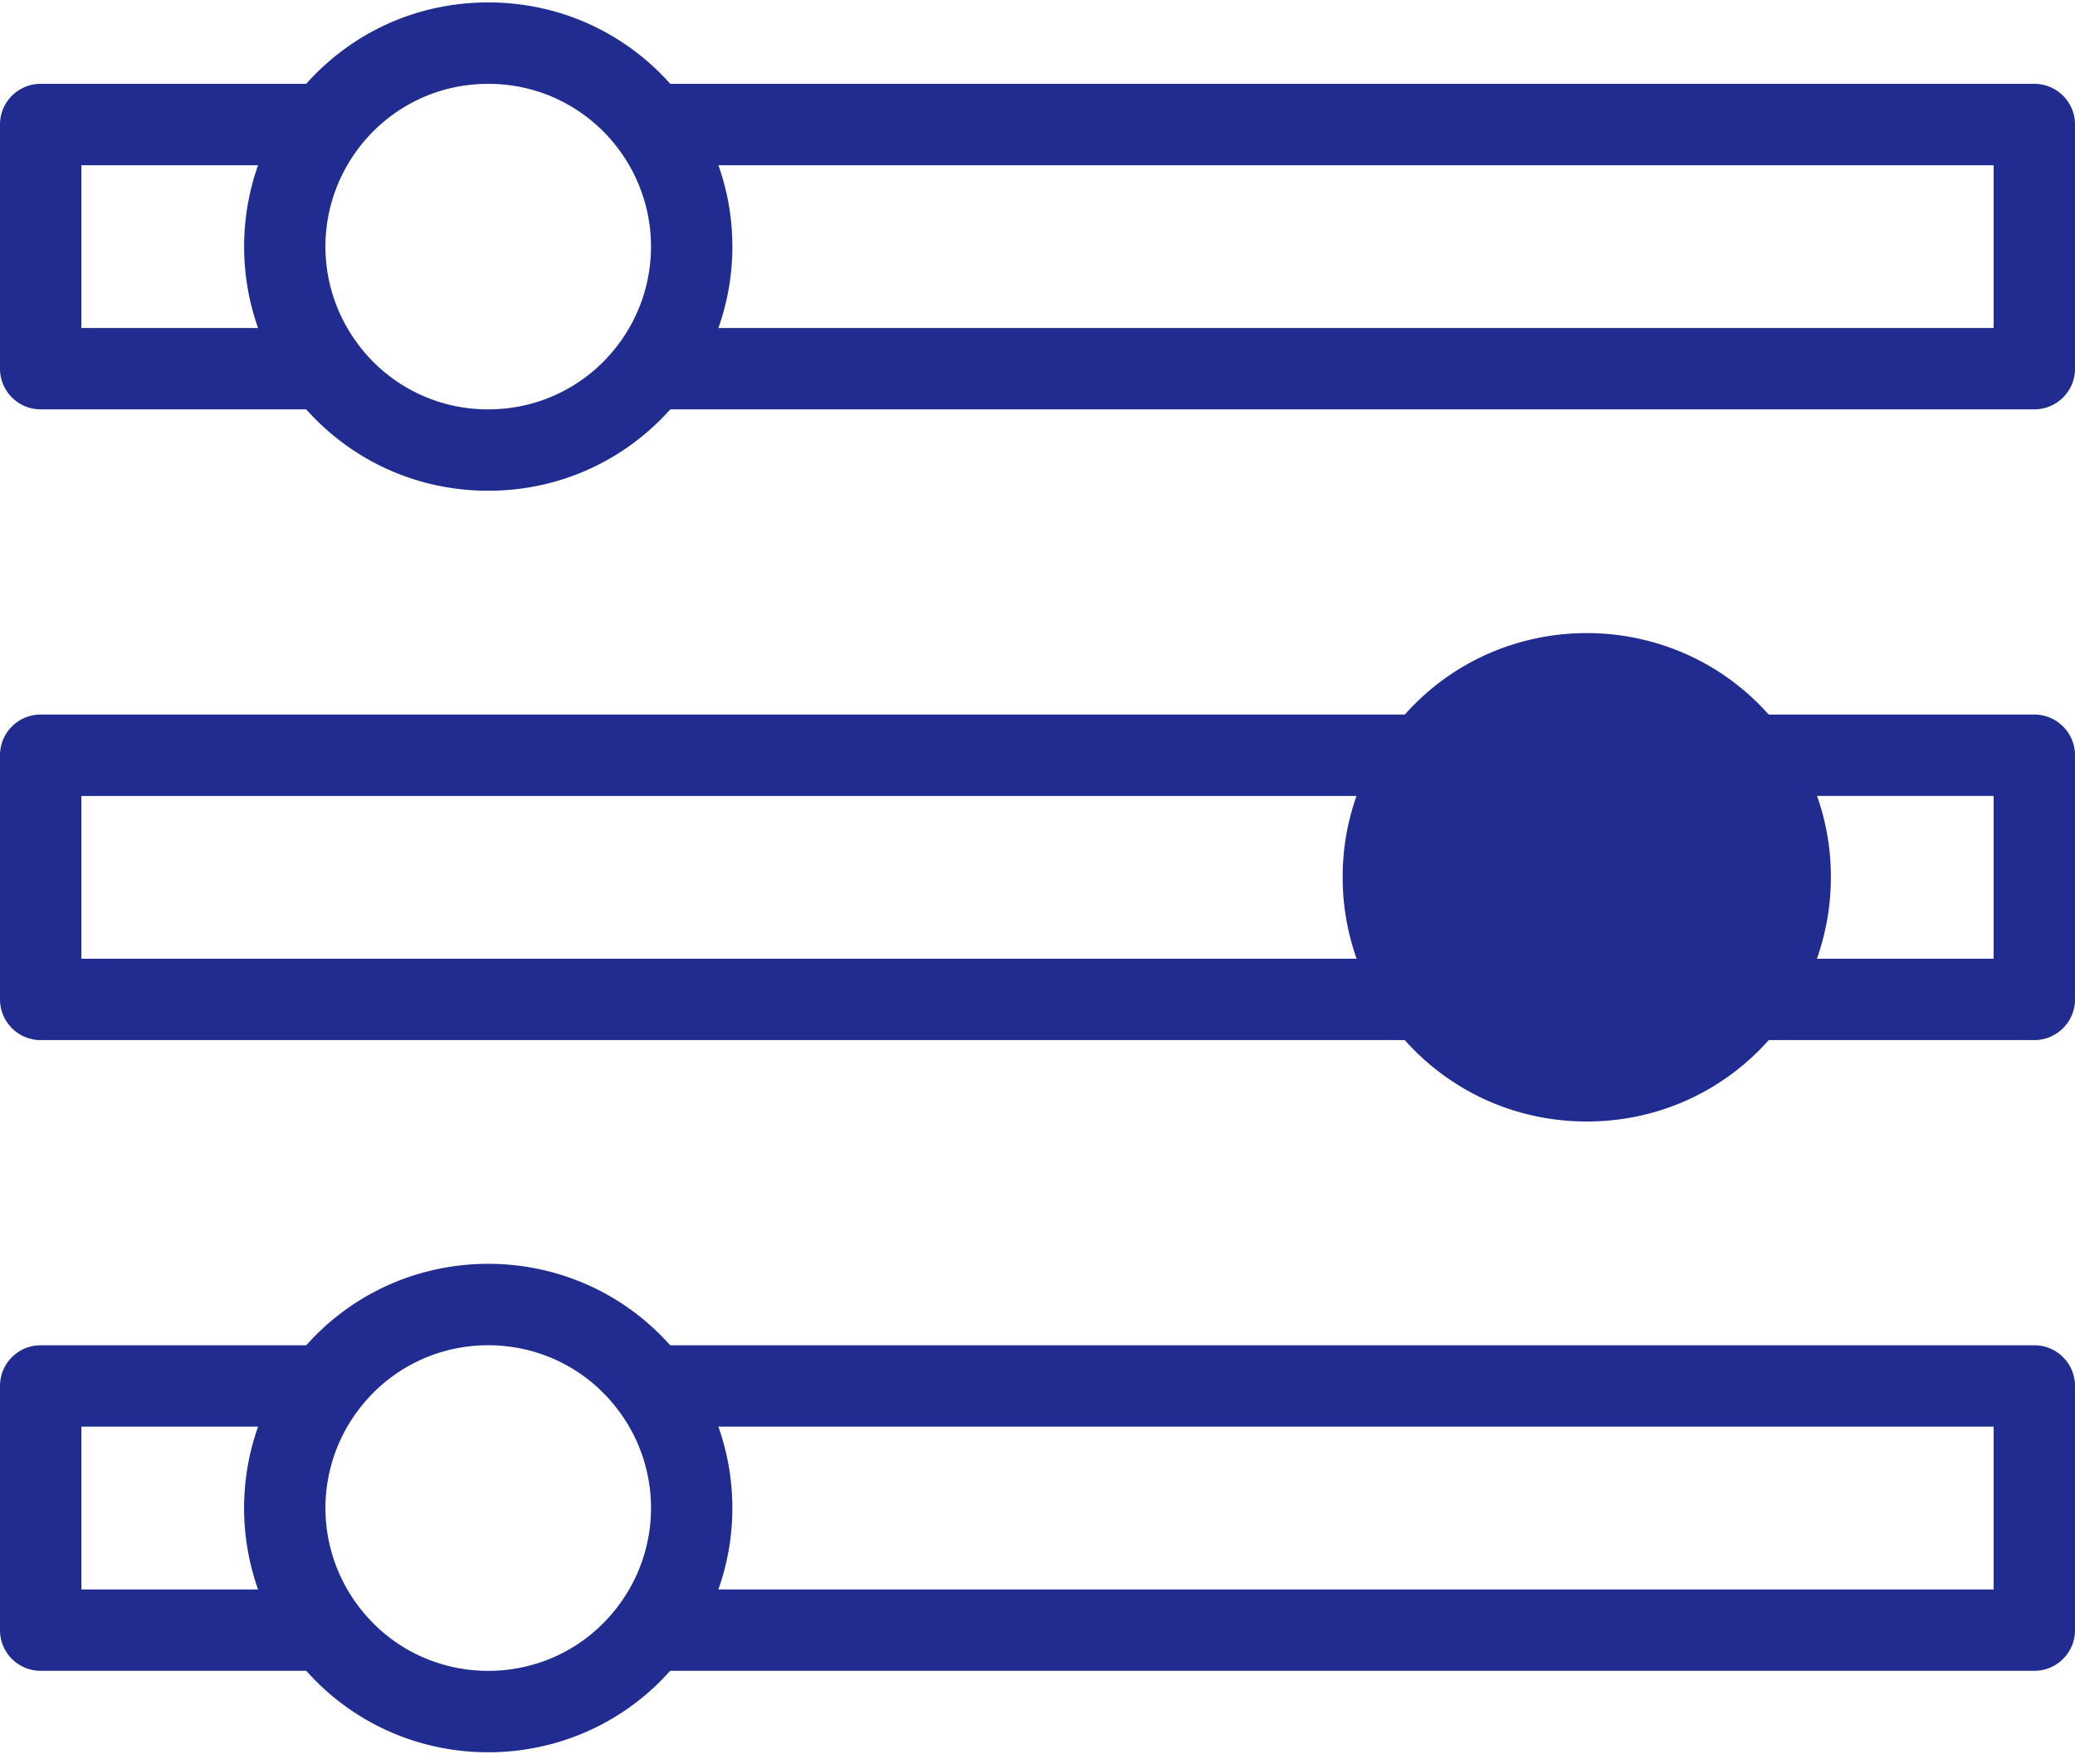 <svg xmlns="http://www.w3.org/2000/svg" width="60" height="51" fill="none"><path fill="#202C8F" d="M1.176 11.835h8.237a1.177 1.177 0 0 0 0-2.352h-7.06V4.777h7.06a1.177 1.177 0 0 0 0-2.353H1.176C.526 2.424 0 2.95 0 3.6v7.059c0 .65.527 1.176 1.176 1.176ZM58.824 2.424H18.823a1.177 1.177 0 0 0 0 2.353h38.824v4.706H18.823a1.177 1.177 0 0 0 0 2.352h40c.65 0 1.177-.526 1.177-1.176V3.6c0-.65-.527-1.176-1.176-1.176ZM58.823 20.659h-8.236a1.177 1.177 0 0 0 0 2.353h7.06v4.706h-7.06a1.177 1.177 0 0 0 0 2.353h8.236c.65 0 1.177-.527 1.177-1.177v-7.058c0-.65-.527-1.177-1.177-1.177ZM1.176 30.07h40.002a1.177 1.177 0 0 0 0-2.352H2.353v-4.706h38.825a1.177 1.177 0 0 0 0-2.353H1.176c-.65 0-1.176.527-1.176 1.177v7.058c0 .65.527 1.177 1.176 1.177ZM58.824 38.894H18.823a1.177 1.177 0 0 0 0 2.353h38.824v4.706H18.823a1.177 1.177 0 0 0 0 2.353h40c.65 0 1.177-.527 1.177-1.176v-7.06c0-.649-.527-1.176-1.176-1.176ZM9.413 41.247a1.177 1.177 0 0 0 0-2.353H1.176c-.65 0-1.176.527-1.176 1.177v7.059c0 .65.527 1.176 1.176 1.176h8.237a1.177 1.177 0 0 0 0-2.353h-7.06v-4.706h7.06Z"/><path fill="#202C8F" d="M14.118 14.188c3.994 0 7.059-3.25 7.059-7.058 0-3.817-3.072-7.06-7.06-7.06-3.994 0-7.058 3.25-7.058 7.06 0 3.818 3.073 7.058 7.059 7.058Zm0-11.764c2.657 0 4.706 2.162 4.706 4.706 0 2.544-2.049 4.705-4.706 4.705a4.668 4.668 0 0 1-3.764-1.882v-.001A4.686 4.686 0 0 1 9.41 7.13c0-2.542 2.05-4.706 4.707-4.706ZM51.528 21.13c-2.828-3.769-8.465-3.766-11.29-.002a6.994 6.994 0 0 0-1.414 4.237c0 3.816 3.071 7.059 7.059 7.059 3.994 0 7.058-3.25 7.058-7.06a6.993 6.993 0 0 0-1.413-4.235ZM8.473 39.364a7.05 7.05 0 0 0-.001 8.472c2.828 3.768 8.465 3.766 11.29 0a7.05 7.05 0 0 0 .001-8.471c-2.828-3.769-8.465-3.766-11.29-.002Zm9.408 7.06c-1.886 2.512-5.642 2.511-7.527 0l-.001-.002a4.697 4.697 0 0 1 0-5.645c1.889-2.515 5.645-2.51 7.53.001a4.697 4.697 0 0 1-.002 5.645Z"/></svg>
